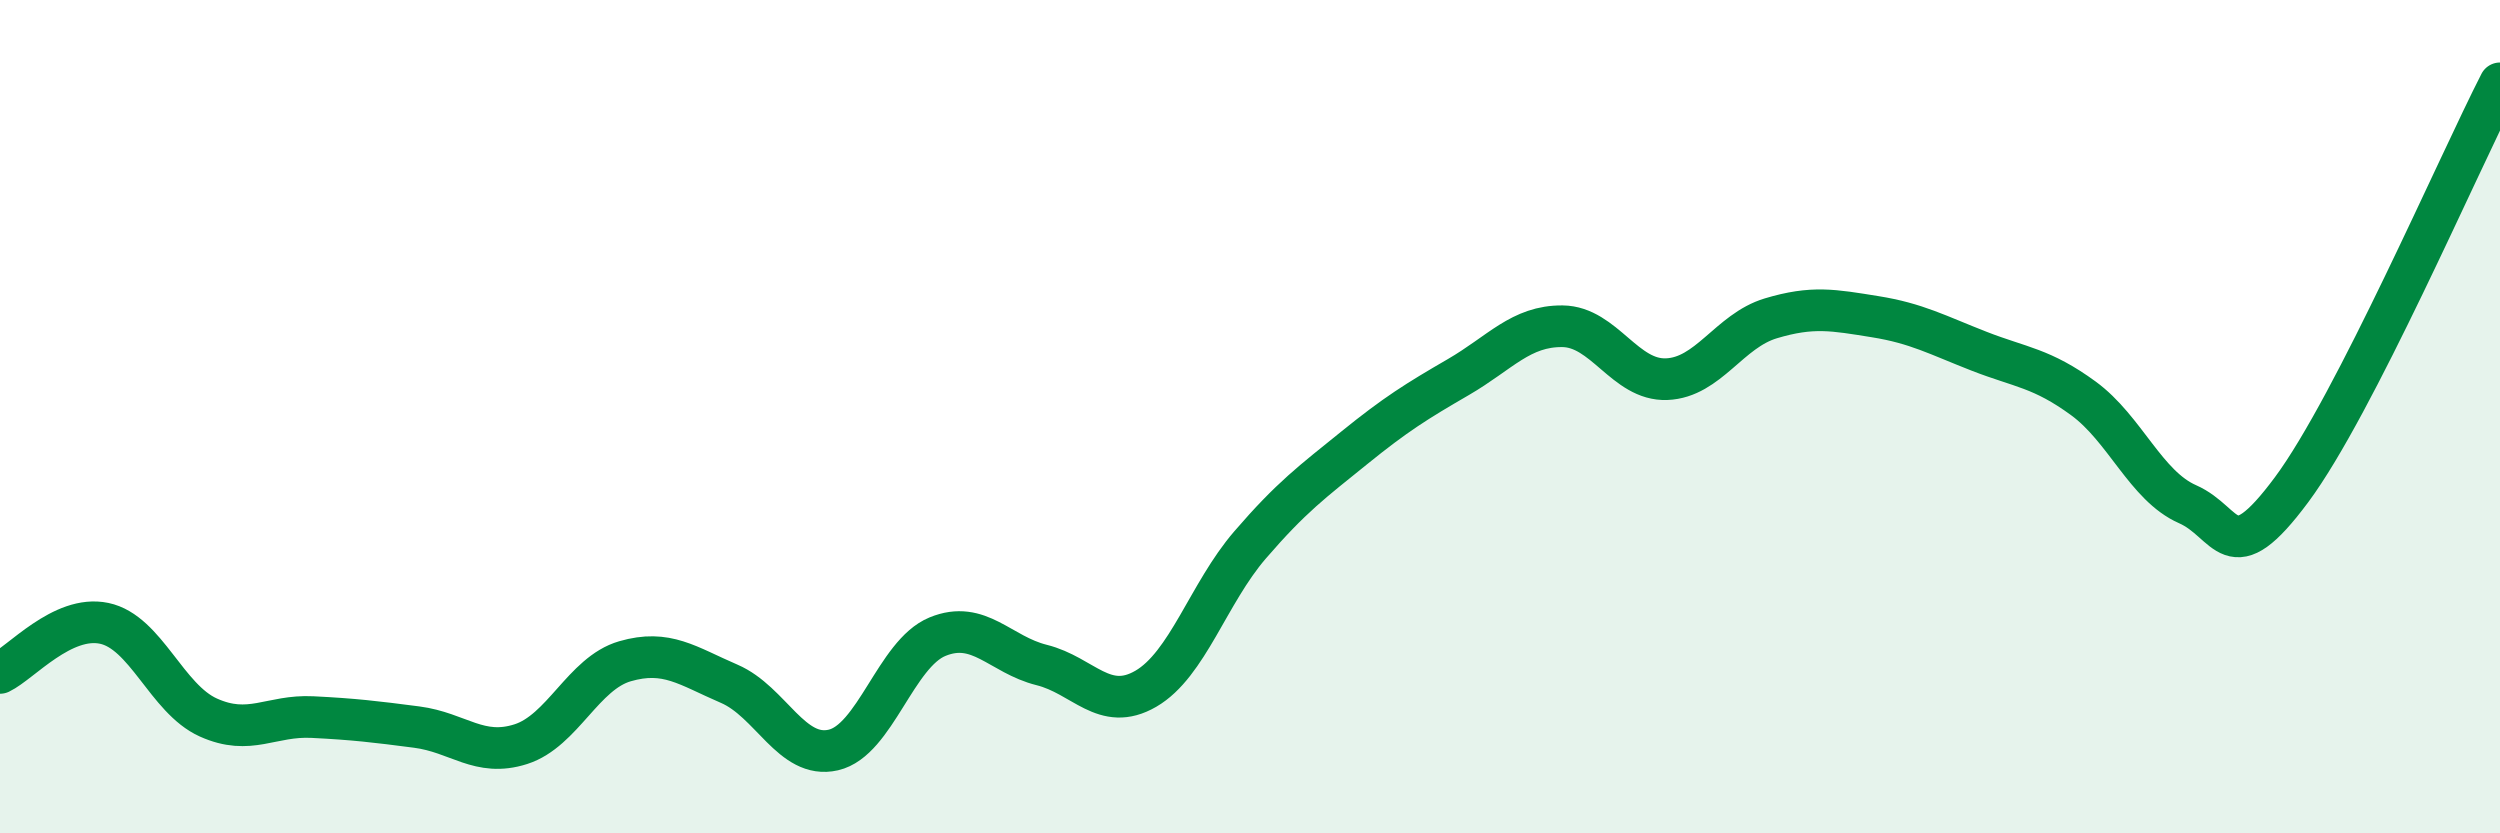
    <svg width="60" height="20" viewBox="0 0 60 20" xmlns="http://www.w3.org/2000/svg">
      <path
        d="M 0,16.15 C 0.5,15.91 1.5,14.75 2.5,14.96 C 3.5,15.17 4,16.77 5,17.22 C 6,17.67 6.5,17.16 7.5,17.21 C 8.5,17.26 9,17.32 10,17.45 C 11,17.58 11.5,18.18 12.5,17.86 C 13.5,17.54 14,16.16 15,15.87 C 16,15.58 16.5,15.98 17.5,16.41 C 18.5,16.84 19,18.23 20,18 C 21,17.77 21.5,15.69 22.5,15.28 C 23.5,14.87 24,15.71 25,15.96 C 26,16.21 26.5,17.11 27.5,16.53 C 28.5,15.95 29,14.24 30,13.08 C 31,11.92 31.5,11.56 32.5,10.75 C 33.5,9.94 34,9.63 35,9.05 C 36,8.47 36.5,7.82 37.5,7.83 C 38.5,7.84 39,9.14 40,9.1 C 41,9.06 41.5,7.94 42.5,7.64 C 43.5,7.34 44,7.44 45,7.6 C 46,7.76 46.5,8.04 47.5,8.43 C 48.5,8.82 49,8.83 50,9.56 C 51,10.29 51.5,11.66 52.5,12.1 C 53.5,12.54 53.5,13.77 55,11.75 C 56.5,9.73 59,3.95 60,2L60 20L0 20Z"
        fill="#008740"
        opacity="0.1"
        stroke-linecap="round"
        stroke-linejoin="round"
      />
      <path
        d="M 0,16.15 C 0.5,15.91 1.5,14.75 2.5,14.96 C 3.5,15.17 4,16.77 5,17.22 C 6,17.67 6.5,17.16 7.5,17.21 C 8.5,17.26 9,17.32 10,17.45 C 11,17.58 11.5,18.18 12.5,17.86 C 13.5,17.54 14,16.16 15,15.87 C 16,15.58 16.5,15.98 17.5,16.41 C 18.5,16.84 19,18.23 20,18 C 21,17.77 21.5,15.69 22.5,15.28 C 23.5,14.87 24,15.71 25,15.96 C 26,16.21 26.5,17.11 27.5,16.53 C 28.5,15.95 29,14.24 30,13.08 C 31,11.92 31.5,11.56 32.5,10.75 C 33.5,9.94 34,9.63 35,9.05 C 36,8.47 36.5,7.82 37.5,7.83 C 38.5,7.84 39,9.14 40,9.1 C 41,9.06 41.5,7.94 42.5,7.64 C 43.5,7.34 44,7.44 45,7.6 C 46,7.76 46.5,8.04 47.5,8.43 C 48.5,8.82 49,8.83 50,9.56 C 51,10.29 51.5,11.66 52.5,12.1 C 53.5,12.54 53.5,13.77 55,11.75 C 56.5,9.73 59,3.95 60,2"
        stroke="#008740"
        stroke-width="1"
        fill="none"
        stroke-linecap="round"
        stroke-linejoin="round"
      />
    </svg>
  